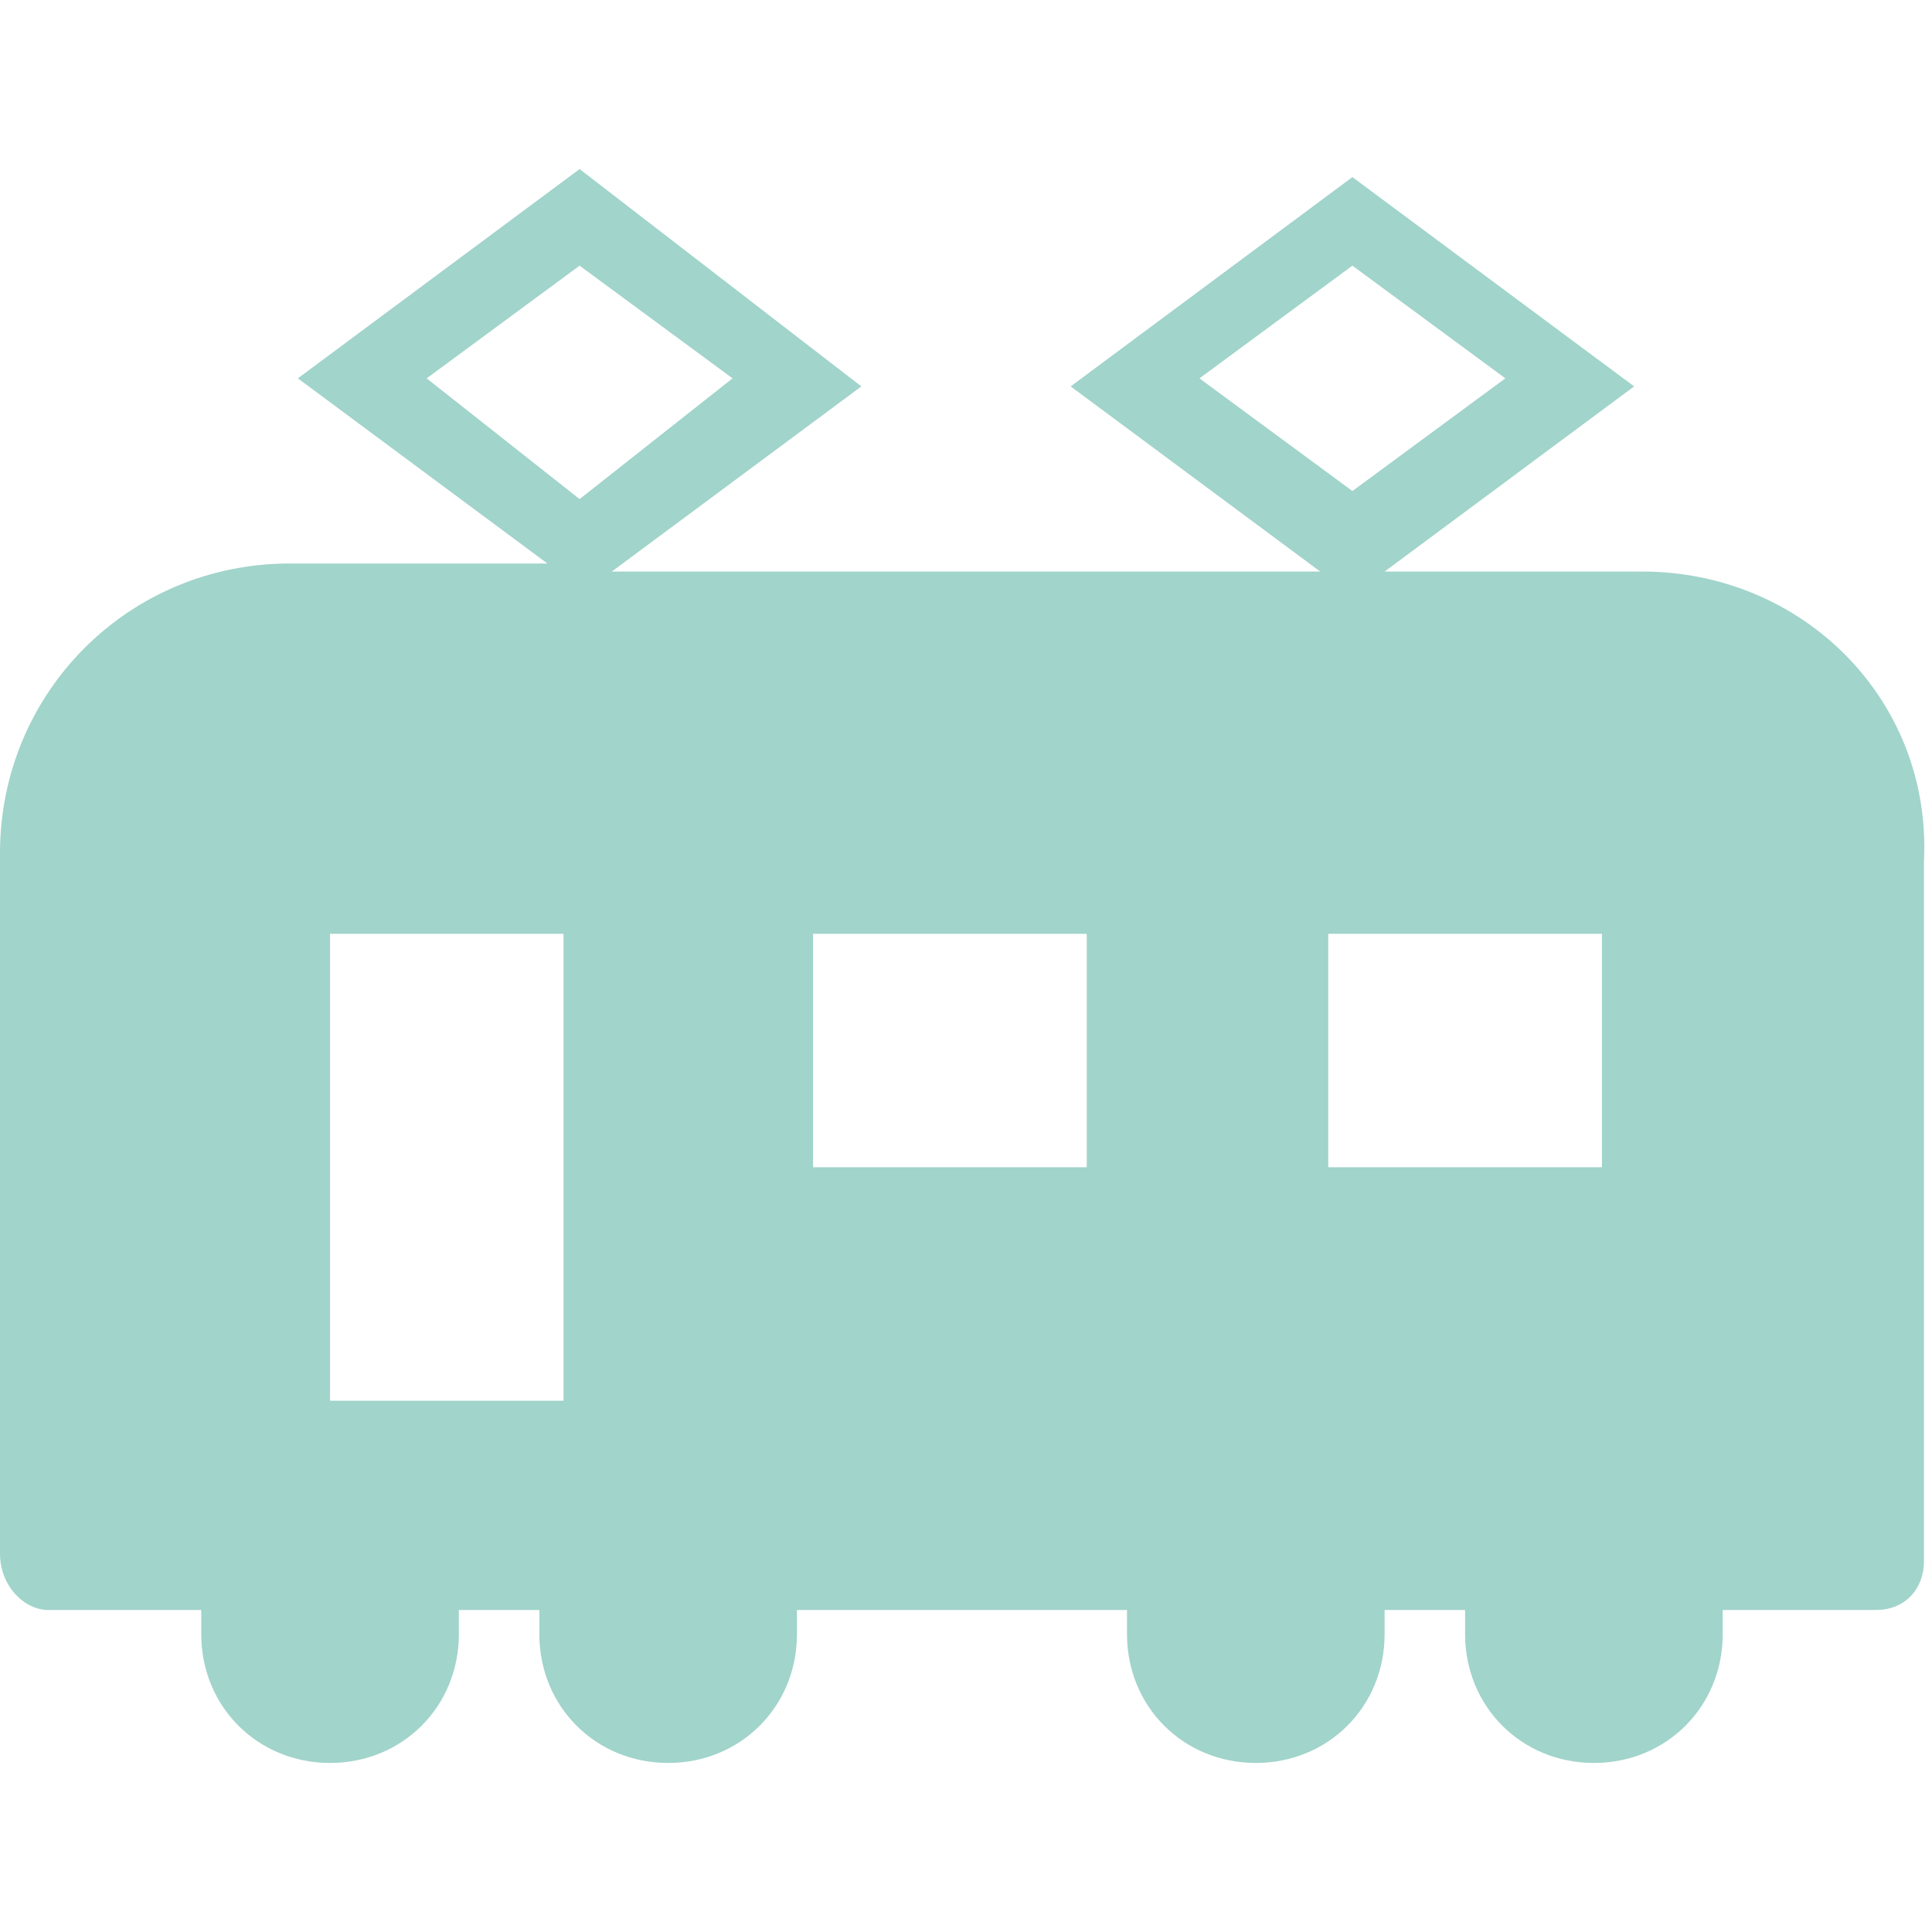 <svg xmlns="http://www.w3.org/2000/svg" viewBox="0 0 24 24"><style/><path d="M20.4 7.1h-3.2l3.1-2.3-3.5-2.6-3.5 2.6 3.1 2.3H7.6l3.1-2.3-3.5-2.7-3.5 2.6L6.8 7H3.6C1.6 7 0 8.6 0 10.6v8.7c0 .4.3.7.6.7h1.9v.3c0 .9.7 1.6 1.6 1.6.9 0 1.6-.7 1.6-1.6V20h1v.3c0 .9.7 1.6 1.6 1.6.9 0 1.6-.7 1.6-1.6V20H14v.3c0 .9.7 1.6 1.6 1.6.9 0 1.6-.7 1.6-1.6V20h1v.3c0 .9.7 1.6 1.6 1.6.9 0 1.6-.7 1.6-1.6V20h1.9c.4 0 .6-.3.6-.6v-8.7c.1-2-1.5-3.6-3.5-3.6zM7 17.4H4.1v-5.8H7v5.8zm.2-11.2L5.3 4.7l1.9-1.4 1.9 1.4-1.9 1.5zm6.3 8.3h-3.4v-2.9h3.4v2.9zm1.4-9.8l1.9-1.4 1.9 1.4-1.9 1.4-1.9-1.4zm5 9.8h-3.4v-2.9h3.4v2.9z" fill="#a1d4cb" id="レイヤー_4"/></svg>
